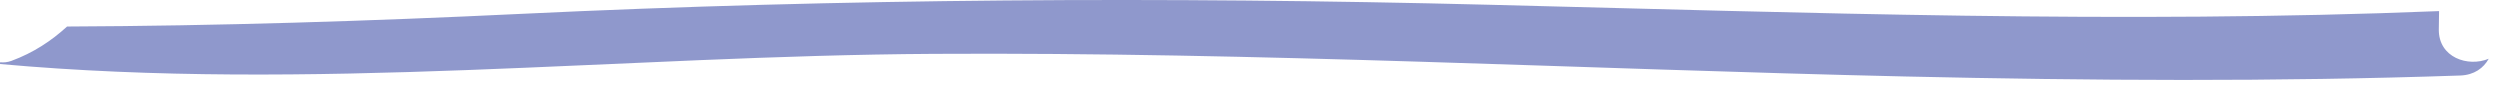 <?xml version="1.0" encoding="utf-8"?>
<svg xmlns="http://www.w3.org/2000/svg" fill="none" height="100%" overflow="visible" preserveAspectRatio="none" style="display: block;" viewBox="0 0 59 2" width="100%">
<path d="M57.556 0.694C57.548 1.358 58.245 1.59 58.734 1.386C58.614 1.605 58.391 1.77 58.064 1.782C53.7 1.932 49.331 1.903 44.964 1.805C37.319 1.631 29.678 1.226 22.03 1.271C14.71 1.313 7.308 2.17 0 1.511L0.003 1.469C0.087 1.479 0.177 1.47 0.271 1.436C0.787 1.245 1.21 0.967 1.583 0.626C5.149 0.611 8.712 0.499 12.279 0.328C19.906 -0.036 27.502 -0.08 35.135 0.112C42.609 0.298 50.086 0.565 57.562 0.262C57.559 0.406 57.557 0.55 57.556 0.694Z" fill="#8F98CC" id="Vector"/>
</svg>